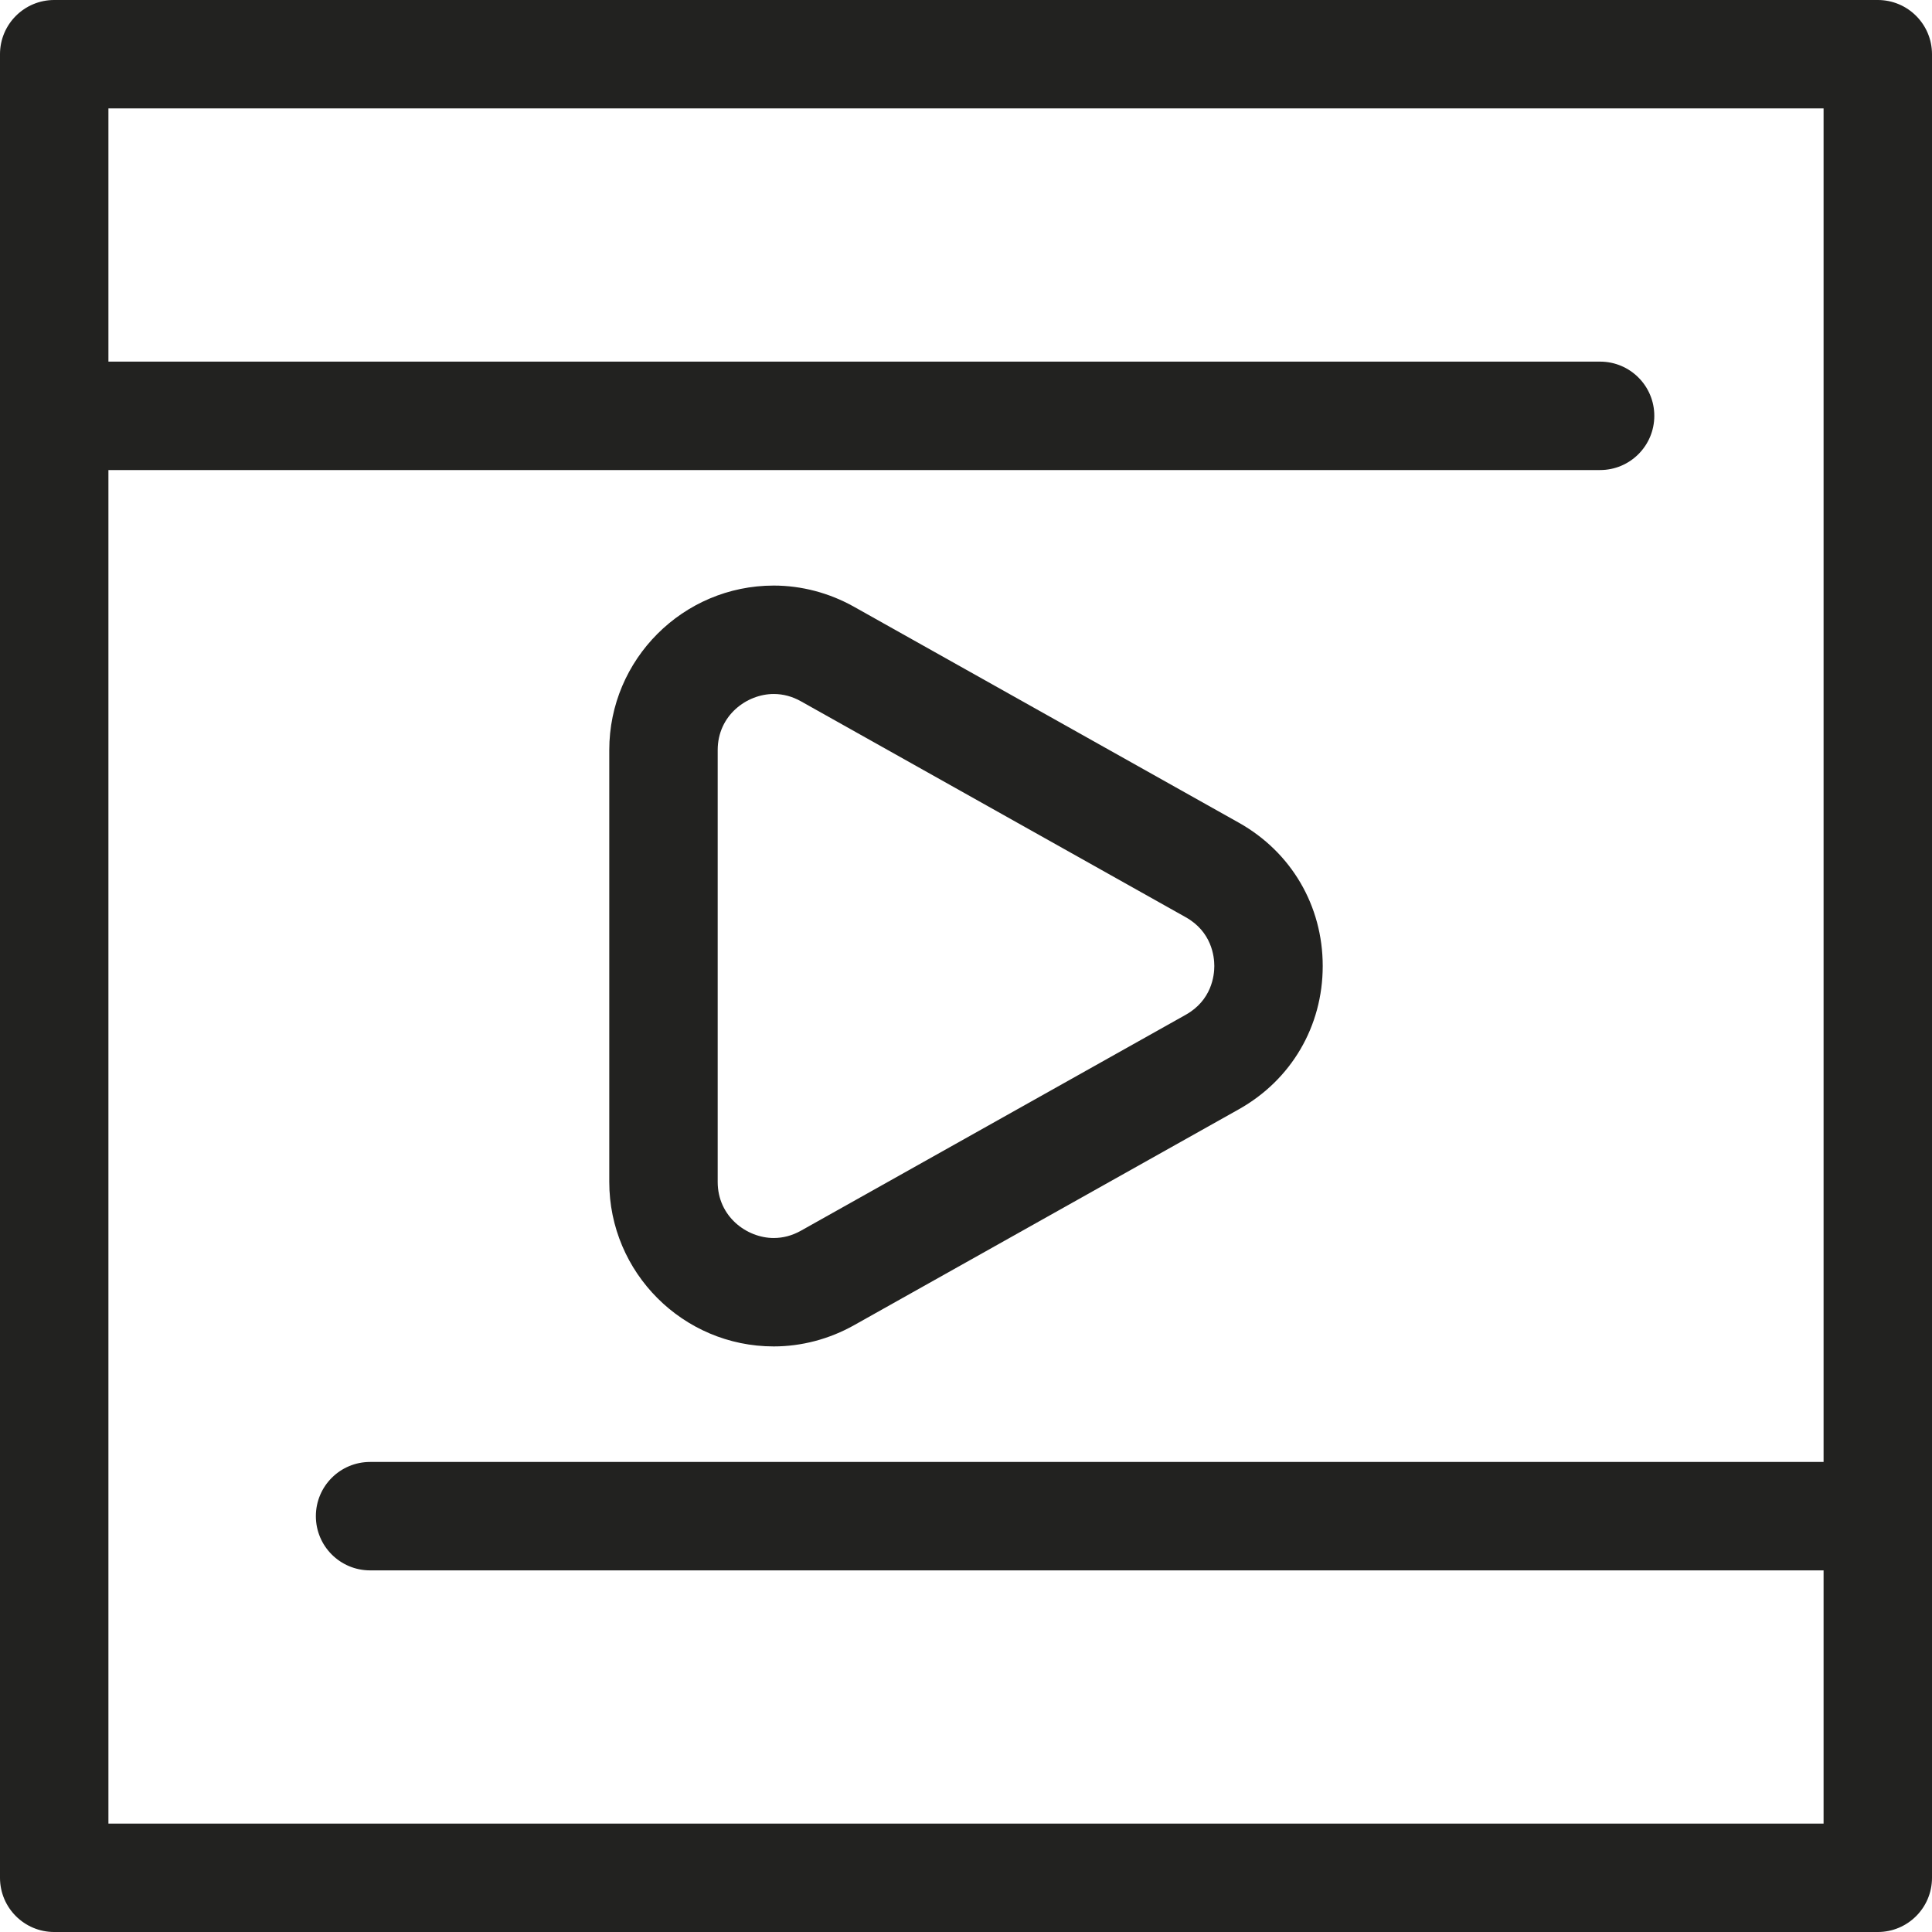 <?xml version="1.0" encoding="iso-8859-1"?>
<!-- Uploaded to: SVG Repo, www.svgrepo.com, Generator: SVG Repo Mixer Tools -->
<!DOCTYPE svg PUBLIC "-//W3C//DTD SVG 1.1//EN" "http://www.w3.org/Graphics/SVG/1.1/DTD/svg11.dtd">
<svg height="800px" width="800px" version="1.1" id="Capa_1" xmlns="http://www.w3.org/2000/svg" xmlns:xlink="http://www.w3.org/1999/xlink" 
	 viewBox="0 0 267.297 267.297" xml:space="preserve">
<g>
	<path style="fill:#222220;" d="M259.797,0H7.5C3.357,0,0,3.358,0,7.5v252.297c0,4.142,3.357,7.5,7.5,7.5h252.297
		c4.143,0,7.5-3.358,7.5-7.5V7.5C267.297,3.358,263.939,0,259.797,0z M15,252.297V65.032h206.377c4.143,0,7.5-3.358,7.5-7.5
		s-3.357-7.5-7.5-7.5H15V15h237.297v187.265H51.201c-4.143,0-7.5,3.358-7.5,7.5s3.357,7.5,7.5,7.5h201.096v35.032H15z"/>
	<path style="fill:#222220;" d="M107.048,186.281c3.849,0,7.689-1.014,11.105-2.931l53.24-29.876
		c7.27-4.079,11.609-11.491,11.609-19.826s-4.34-15.747-11.609-19.826l-53.24-29.876c-3.416-1.917-7.257-2.931-11.105-2.931
		c-12.547,0-22.754,10.208-22.754,22.756v59.752C84.294,176.072,94.501,186.28,107.048,186.281z M99.294,103.772
		c0-4.791,4.024-7.756,7.754-7.756c1.302,0,2.569,0.34,3.766,1.012l53.24,29.876c3.564,2,3.949,5.383,3.949,6.745
		s-0.385,4.744-3.949,6.745l-53.24,29.876c-1.196,0.671-2.464,1.012-3.766,1.012c-3.729,0-7.754-2.966-7.754-7.756V103.772z"/>
</g>
</svg>